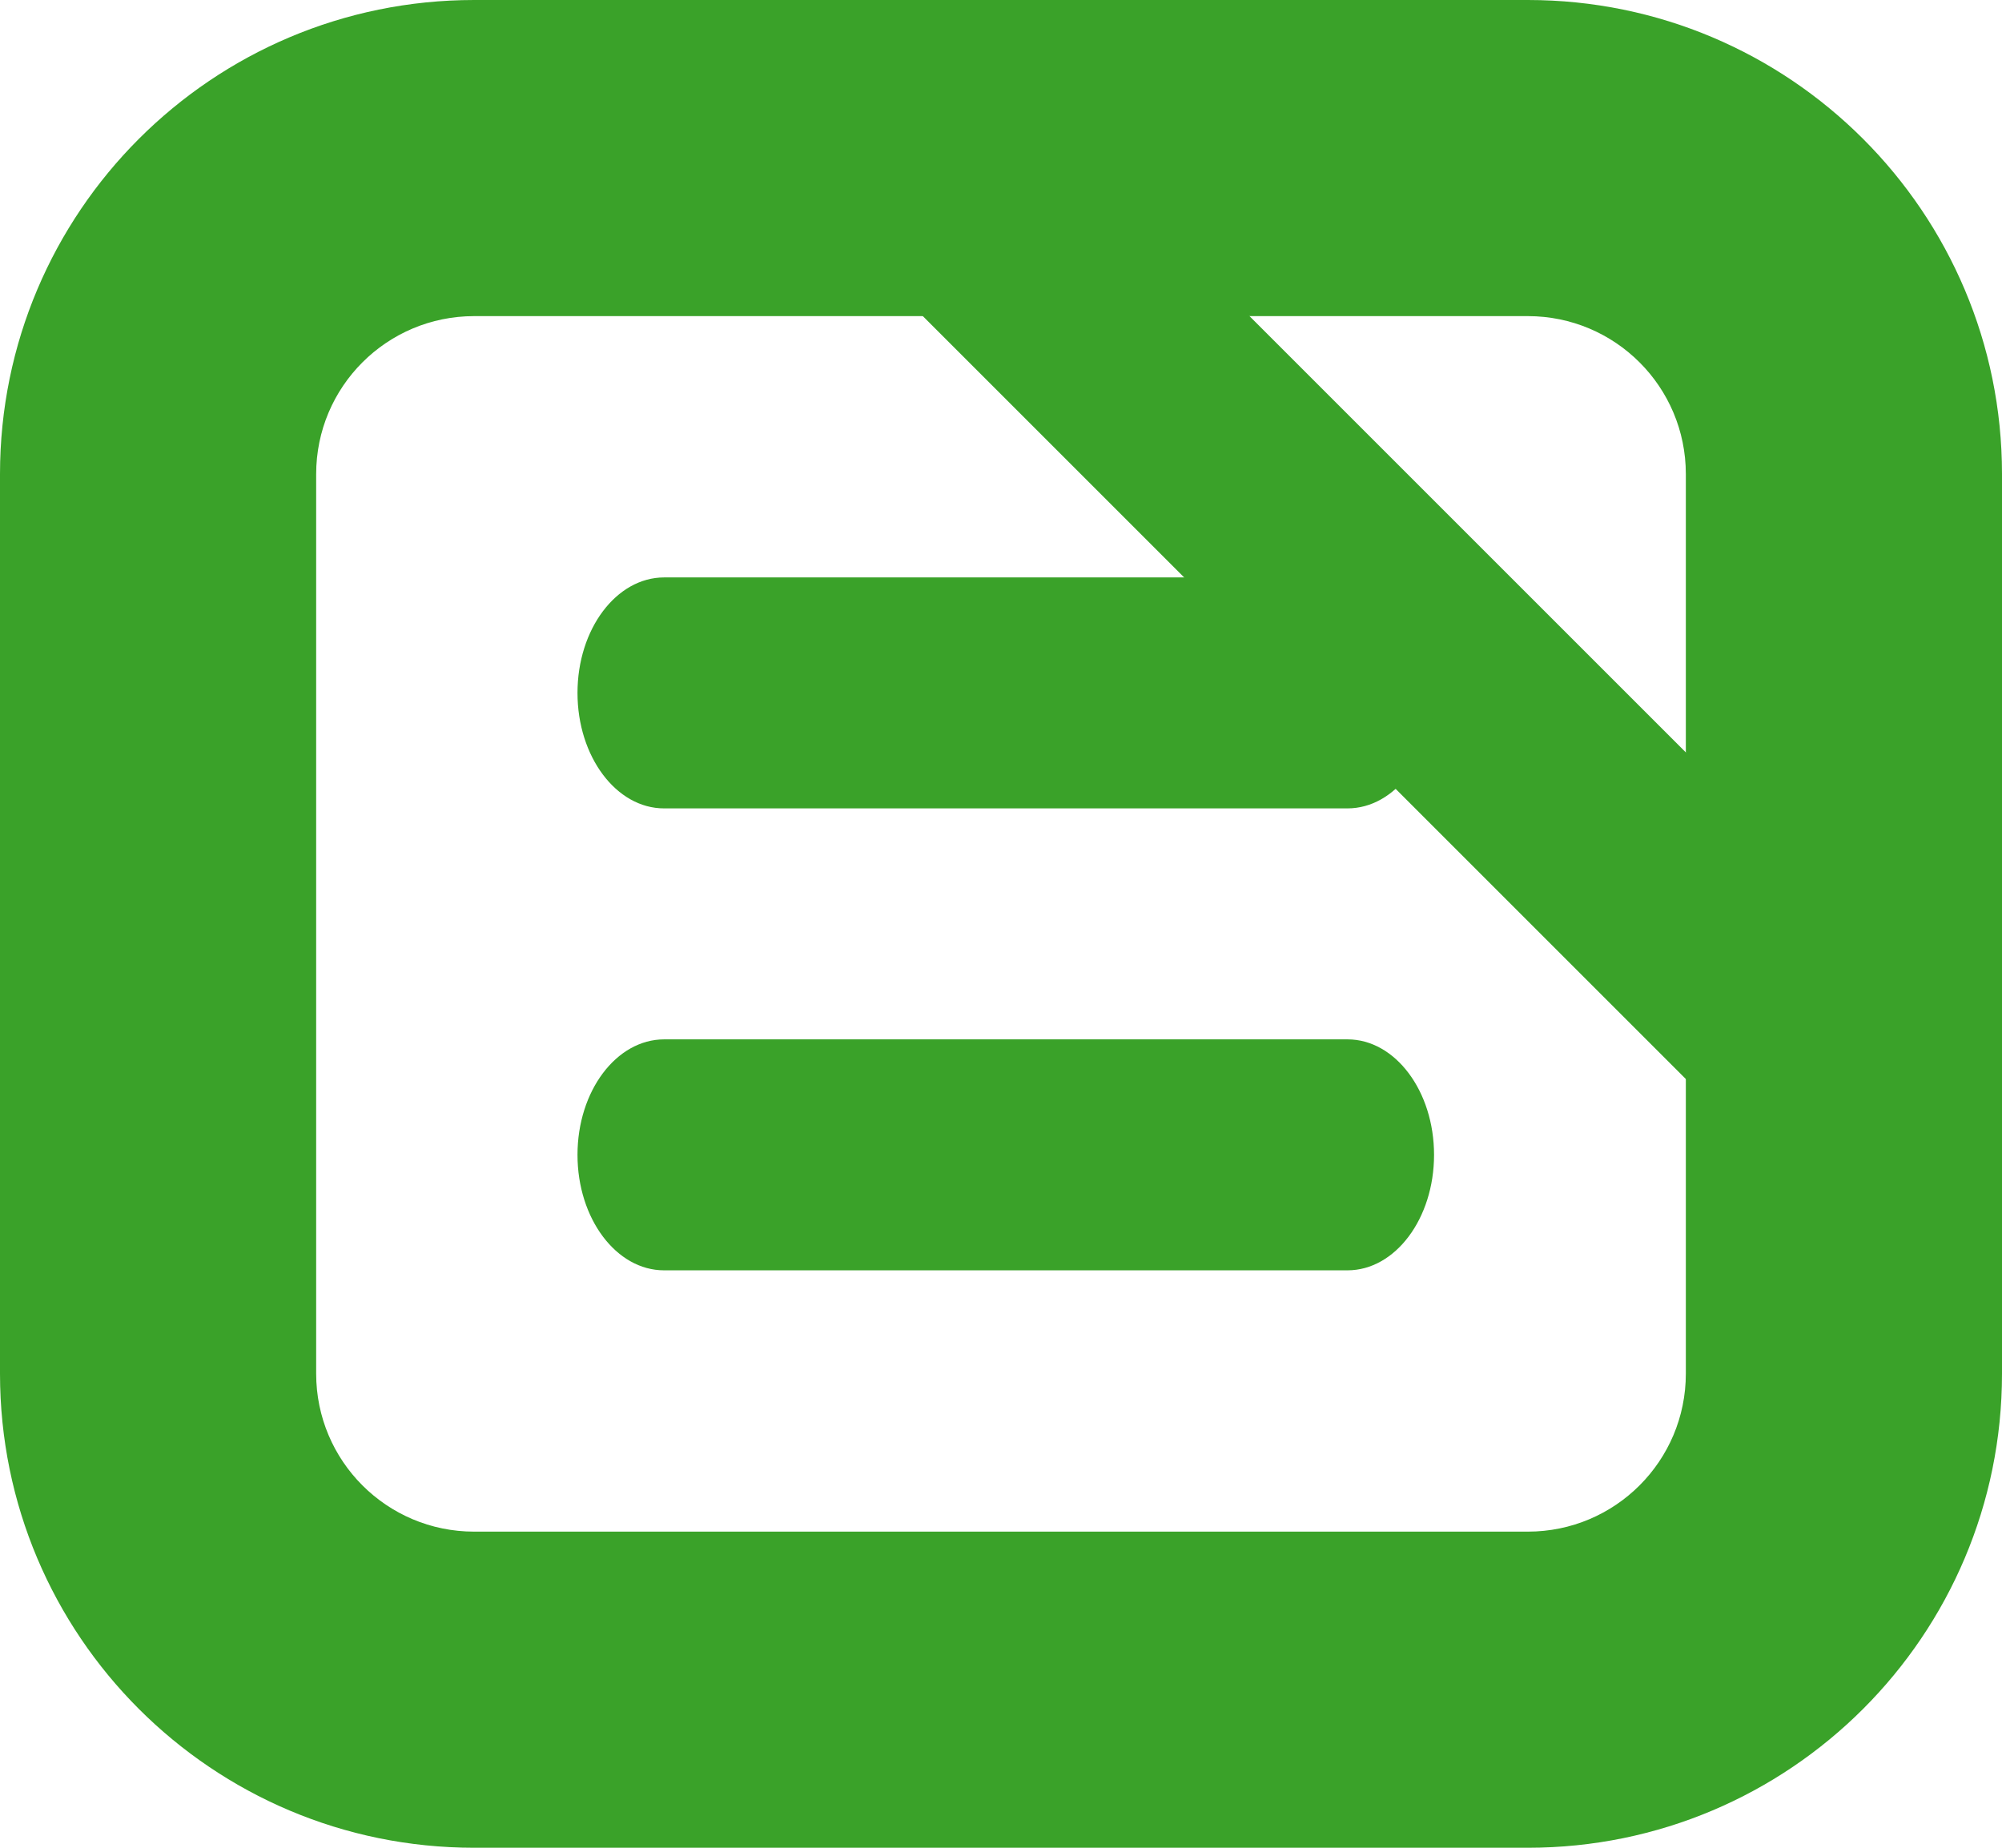 <svg width="13" height="12" viewBox="0 0 13 12" fill="none" xmlns="http://www.w3.org/2000/svg">
  <path fill-rule="evenodd" clip-rule="evenodd" fill="#3AA229" d="M0,3.079c0,-1.7,1.378,-3.079,3.079,-3.079h6.842c1.7,0,3.079,1.379,3.079,3.079v5.842c0,1.701,-1.379,3.079,-3.079,3.079h-6.842c-1.701,0,-3.079,-1.378,-3.079,-3.079v-5.842zm3.079,-1.026c-0.567,0,-1.026,0.459,-1.026,1.026v5.842c0,0.567,0.459,1.026,1.026,1.026h6.842c0.567,0,1.026,-0.459,1.026,-1.026v-5.842c0,-0.567,-0.459,-1.026,-1.026,-1.026h-6.842z"/>
  <path stroke="#3AA229" stroke-width="1.5" d="M6,1l6,6"/>
  <path fill-rule="evenodd" clip-rule="evenodd" fill="#3AA229" d="M3.75,4.5c0,-0.414,0.252,-0.75,0.563,-0.75h4.437c0.311,0,0.562,0.336,0.562,0.75c0,0.414,-0.252,0.75,-0.562,0.75h-4.438c-0.31,0,-0.562,-0.336,-0.562,-0.75z"/>
  <path fill-rule="evenodd" clip-rule="evenodd" fill="#3AA229" d="M3.75,7.5c0,-0.414,0.252,-0.75,0.563,-0.75h4.437c0.31,0,0.562,0.336,0.562,0.75c0,0.414,-0.252,0.75,-0.562,0.75h-4.438c-0.31,0,-0.562,-0.336,-0.562,-0.75z"/>
</svg>
